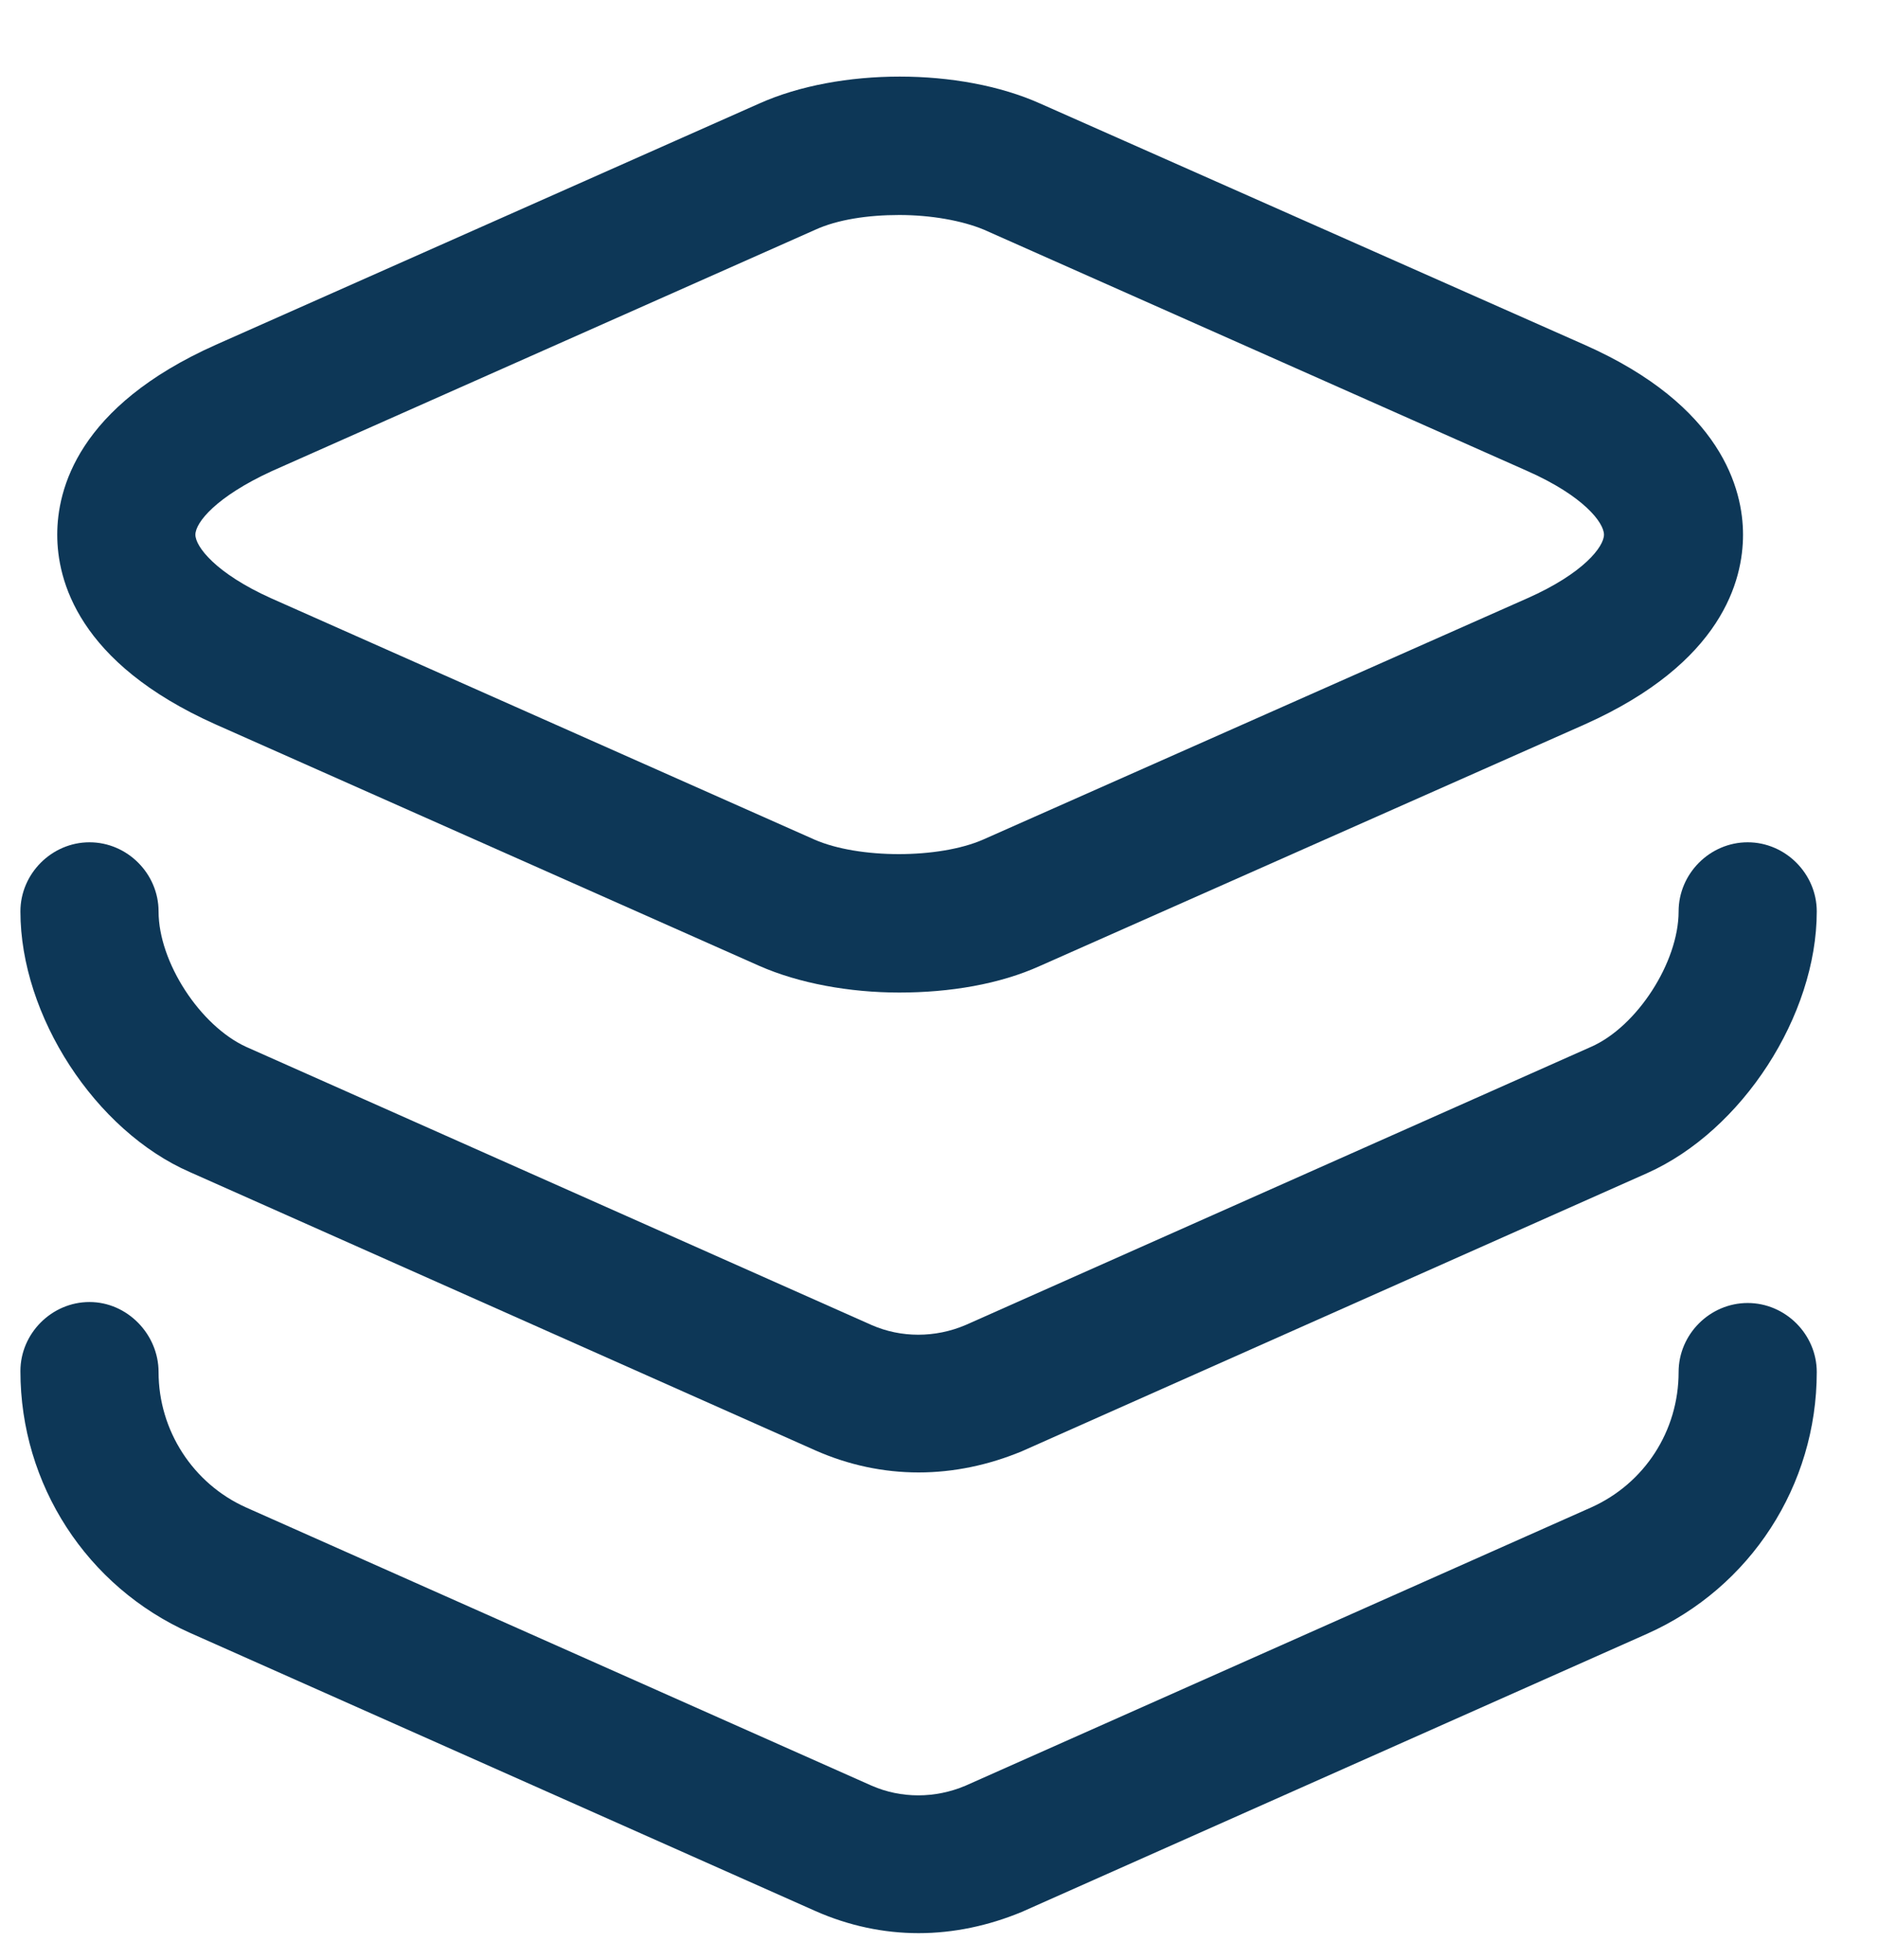 <?xml version="1.0" encoding="UTF-8"?> <svg xmlns="http://www.w3.org/2000/svg" width="23" height="24" viewBox="0 0 23 24" fill="none"><path d="M11.013 12.155C10.404 12.155 9.783 12.042 9.298 11.828L2.642 8.872C0.949 8.116 0.701 7.1 0.701 6.548C0.701 5.995 0.949 4.979 2.642 4.223L9.298 1.268C10.28 0.828 11.758 0.828 12.739 1.268L19.407 4.223C21.088 4.968 21.347 5.995 21.347 6.548C21.347 7.1 21.099 8.116 19.407 8.872L12.739 11.828C12.243 12.053 11.633 12.155 11.013 12.155ZM11.013 2.633C10.629 2.633 10.257 2.689 9.986 2.813L3.33 5.769C2.642 6.085 2.393 6.401 2.393 6.548C2.393 6.694 2.642 7.021 3.319 7.326L9.975 10.282C10.517 10.519 11.498 10.519 12.04 10.282L18.707 7.326C19.395 7.021 19.644 6.694 19.644 6.548C19.644 6.401 19.395 6.074 18.707 5.769L12.051 2.813C11.78 2.7 11.397 2.633 11.013 2.633Z" fill="#0D3757"></path><path d="M11.25 18.032C10.821 18.032 10.393 17.942 9.986 17.762L2.326 14.354C1.164 13.847 0.25 12.437 0.25 11.162C0.25 10.699 0.634 10.315 1.096 10.315C1.559 10.315 1.942 10.699 1.942 11.162C1.942 11.782 2.45 12.561 3.014 12.82L10.675 16.227C11.036 16.385 11.453 16.385 11.825 16.227L19.486 12.82C20.05 12.572 20.558 11.782 20.558 11.162C20.558 10.699 20.941 10.315 21.404 10.315C21.866 10.315 22.25 10.699 22.25 11.162C22.25 12.437 21.336 13.847 20.174 14.366L12.514 17.773C12.107 17.942 11.679 18.032 11.25 18.032Z" fill="#0D3757"></path><path d="M11.25 23.674C10.821 23.674 10.393 23.583 9.986 23.403L2.326 19.996C1.062 19.431 0.25 18.179 0.25 16.791C0.25 16.329 0.634 15.945 1.096 15.945C1.559 15.945 1.942 16.34 1.942 16.803C1.942 17.514 2.36 18.168 3.014 18.461L10.675 21.868C11.036 22.026 11.453 22.026 11.825 21.868L19.486 18.461C20.14 18.168 20.558 17.525 20.558 16.803C20.558 16.34 20.941 15.957 21.404 15.957C21.866 15.957 22.25 16.34 22.25 16.803C22.25 18.19 21.438 19.443 20.174 20.007L12.514 23.414C12.107 23.583 11.679 23.674 11.25 23.674Z" fill="#0D3757"></path></svg> 
